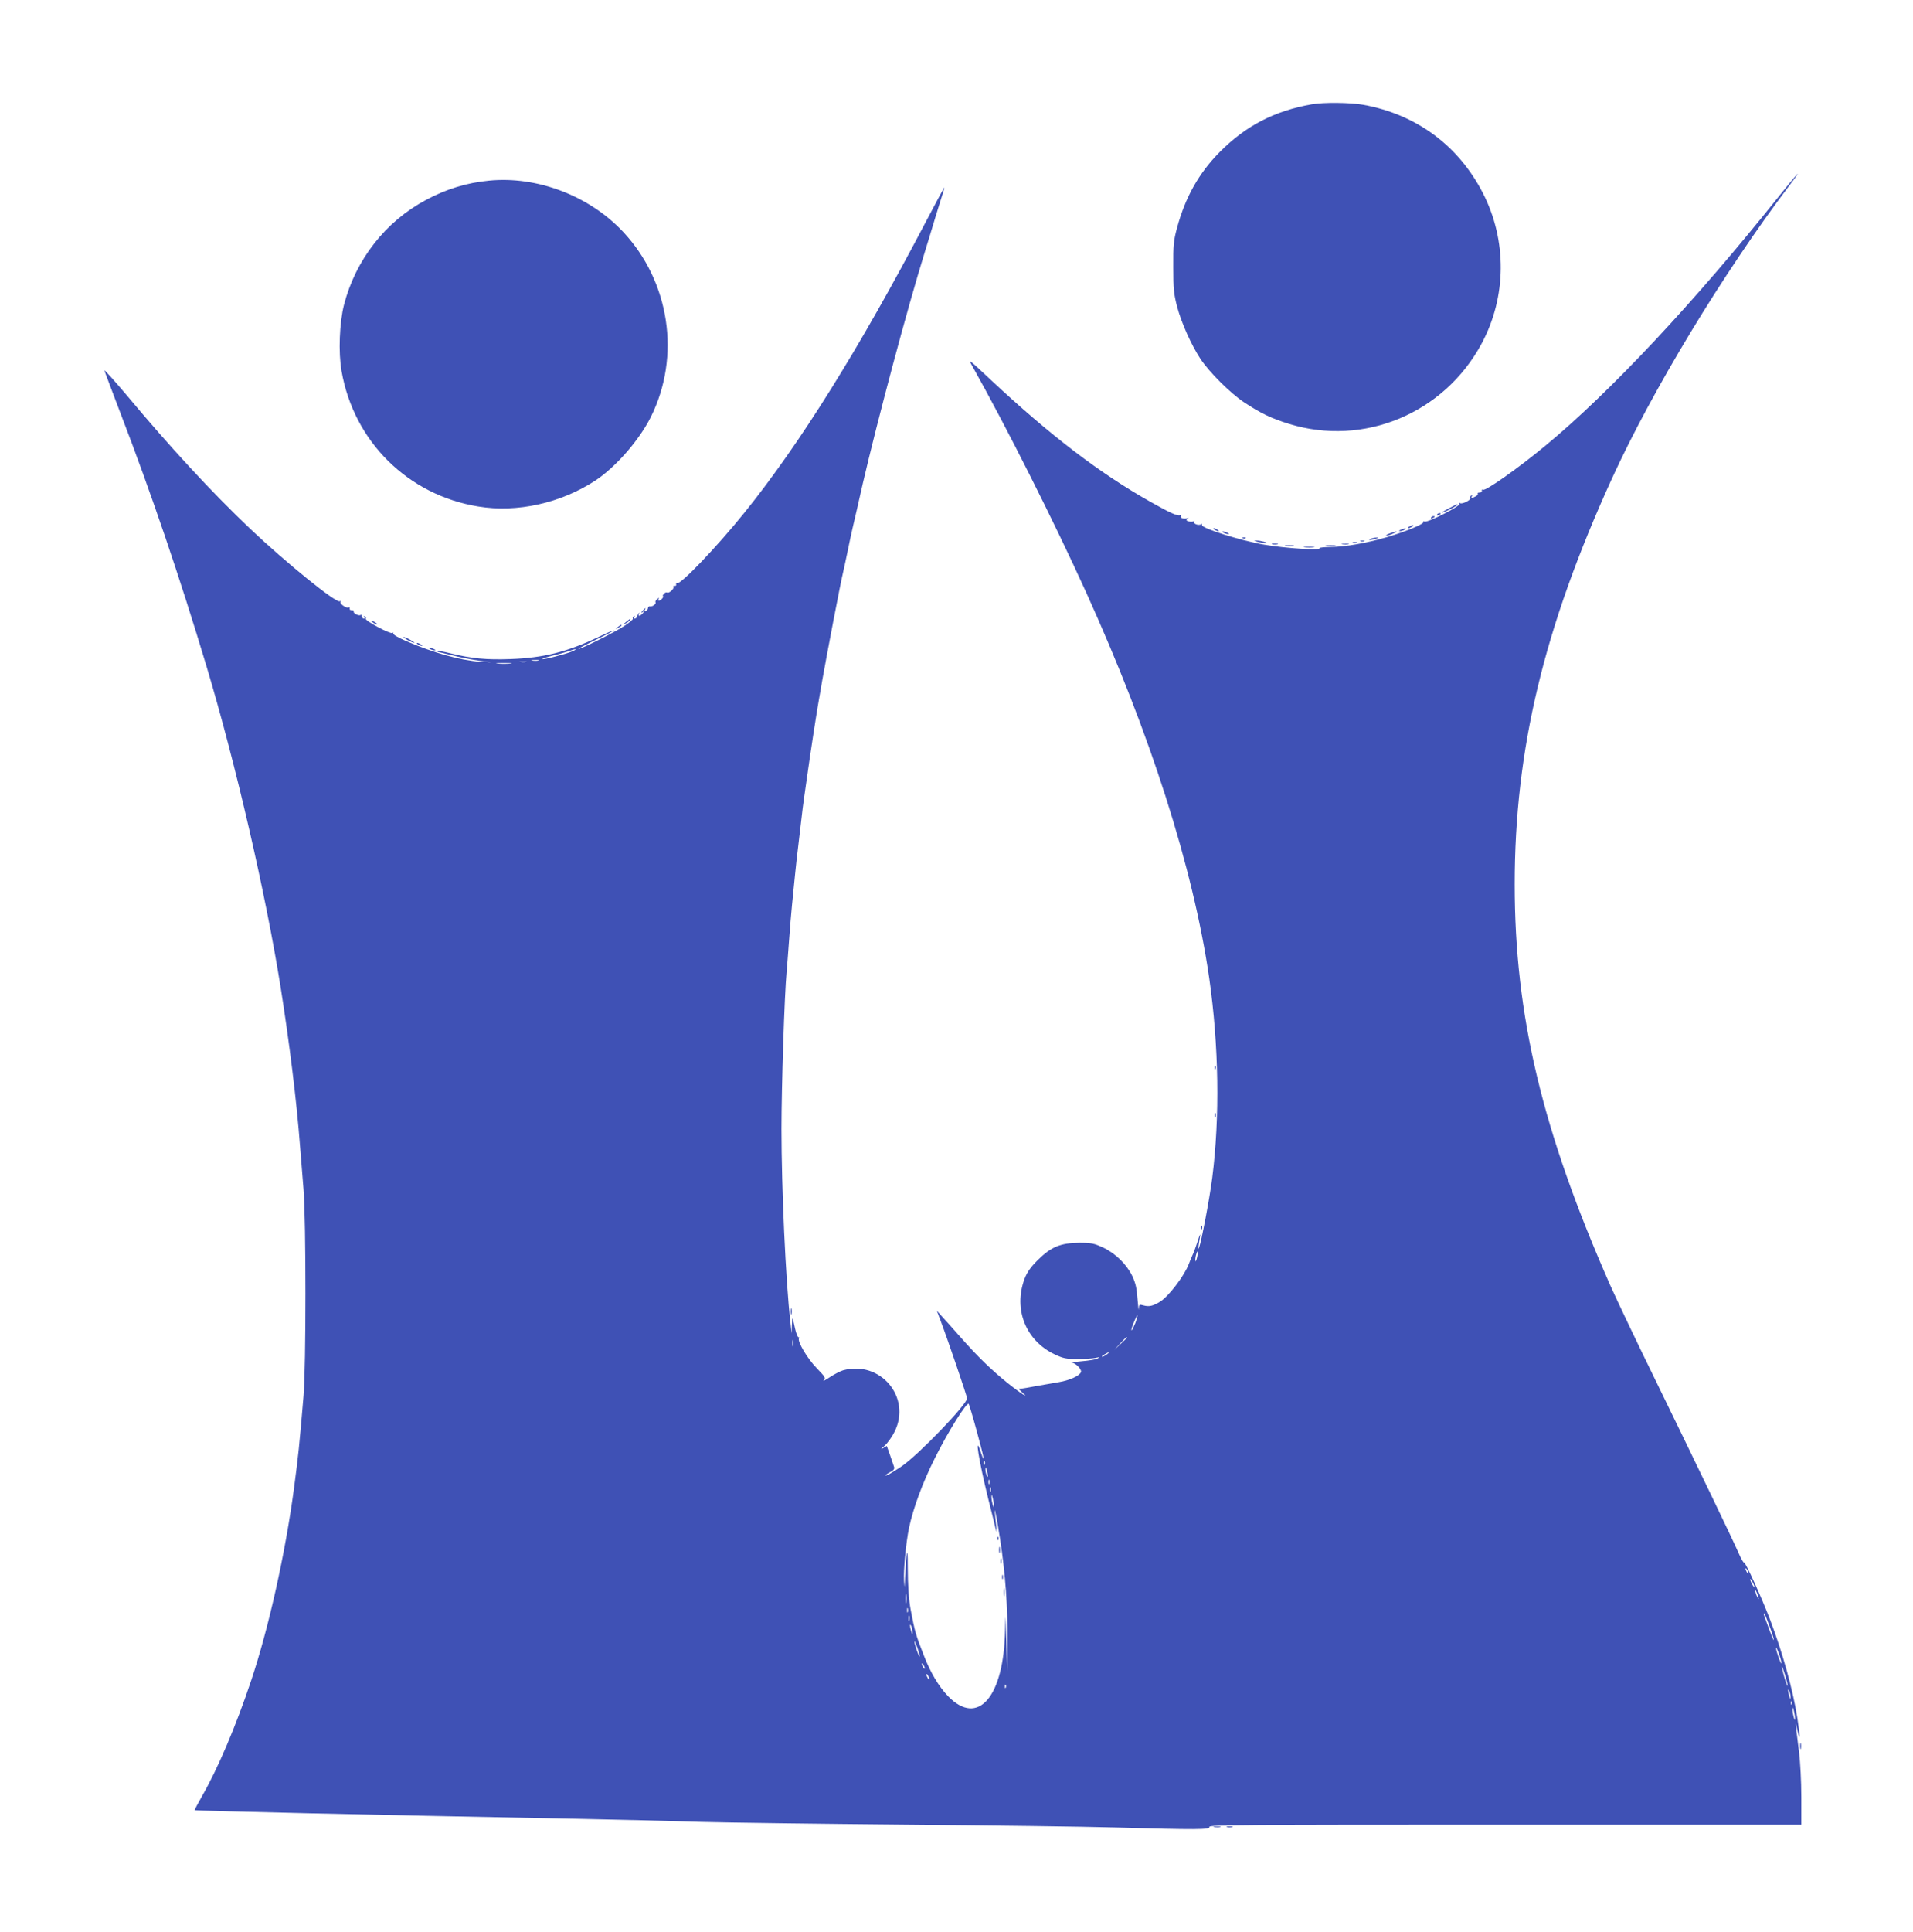 <?xml version="1.0" standalone="no"?>
<!DOCTYPE svg PUBLIC "-//W3C//DTD SVG 20010904//EN"
 "http://www.w3.org/TR/2001/REC-SVG-20010904/DTD/svg10.dtd">
<svg version="1.0" xmlns="http://www.w3.org/2000/svg"
 width="1268pt" height="1280pt" viewBox="0 0 1268 1280"
 preserveAspectRatio="xMidYMid meet">
<g transform="translate(0,1280) scale(0.1,-0.1)"
fill="#3f51b5" stroke="none">
<path d="M8695 12109 c-248 -44 -437 -142 -610 -316 -138 -139 -228 -299 -283
-502 -23 -85 -26 -115 -25 -261 0 -146 3 -176 26 -265 29 -107 93 -250 154
-343 58 -88 199 -228 288 -287 110 -73 183 -108 300 -144 495 -152 1026 69
1275 531 167 310 170 685 9 999 -162 315 -442 522 -794 585 -87 15 -261 17
-340 3z"/>
<path d="M11798 11508 c-559 -702 -1126 -1308 -1558 -1664 -184 -152 -394
-299 -410 -289 -6 4 -9 1 -8 -7 2 -7 -5 -12 -14 -12 -10 1 -15 -2 -13 -7 3 -4
-3 -13 -14 -18 -26 -14 -34 -14 -25 1 4 7 3 8 -5 4 -6 -4 -9 -11 -6 -16 8 -12
-53 -43 -67 -34 -7 4 -8 3 -4 -4 9 -14 -210 -126 -231 -118 -8 3 -12 2 -9 -3
8 -12 -113 -62 -240 -100 -139 -40 -273 -64 -370 -65 -45 -1 -80 -4 -77 -8 9
-16 -220 -2 -367 23 -155 26 -426 112 -413 131 3 7 1 8 -6 4 -16 -10 -53 3
-45 16 4 7 2 8 -5 4 -6 -4 -21 -4 -32 -1 -17 6 -19 9 -8 17 11 8 10 9 -3 4
-24 -7 -50 3 -41 17 3 5 1 7 -4 4 -15 -9 -65 13 -196 87 -335 188 -664 439
-1062 811 -147 138 -149 139 -118 85 224 -399 541 -1029 750 -1490 430 -947
712 -1833 818 -2561 64 -446 71 -924 20 -1324 -17 -134 -73 -429 -87 -460 -9
-20 -9 -20 7 77 3 18 -4 4 -15 -32 -12 -36 -27 -79 -35 -95 -8 -17 -19 -44
-25 -60 -29 -78 -133 -214 -189 -249 -47 -30 -75 -36 -111 -26 -29 8 -30 7
-32 -23 0 -18 -4 11 -8 63 -5 73 -13 108 -34 153 -38 79 -111 151 -193 190
-61 28 -77 32 -158 32 -126 -1 -188 -27 -276 -114 -49 -49 -71 -81 -88 -125
-75 -201 8 -409 199 -500 57 -27 76 -31 150 -31 47 0 101 3 120 7 29 6 32 6
15 -4 -10 -6 -58 -14 -105 -18 -47 -4 -77 -8 -67 -9 27 -2 69 -45 62 -63 -10
-25 -76 -55 -150 -67 -112 -19 -167 -29 -210 -37 -22 -4 -44 -7 -50 -6 -5 1 4
-9 20 -24 56 -48 -10 -7 -90 57 -107 85 -207 182 -316 306 -52 59 -109 123
-127 142 l-32 36 26 -70 c47 -124 174 -496 174 -511 0 -40 -324 -376 -435
-451 -68 -45 -105 -66 -105 -59 0 3 14 13 31 22 21 10 29 21 26 32 -3 9 -15
45 -27 79 l-22 62 -27 -16 c-16 -10 -12 -4 11 16 20 17 51 60 68 95 113 228
-95 474 -342 406 -20 -6 -60 -27 -90 -47 -29 -19 -46 -28 -38 -19 14 15 10 22
-47 81 -61 62 -129 177 -117 197 3 4 1 8 -4 8 -5 0 -15 26 -22 57 -18 83 -18
84 -21 23 l-2 -55 -8 75 c-31 272 -59 886 -59 1280 0 281 20 894 34 1040 3 30
10 123 16 205 6 83 15 191 20 240 5 50 14 140 20 200 6 61 15 142 20 180 5 39
14 115 20 170 6 55 15 127 20 160 5 33 14 96 20 140 20 146 67 450 80 520 5
28 14 77 19 110 33 185 121 648 141 730 5 22 19 85 30 140 11 55 25 118 30
140 5 22 18 78 29 125 11 47 29 128 41 180 97 418 293 1152 410 1530 21 69 53
172 70 230 18 58 38 124 46 148 8 23 14 46 14 50 0 4 -57 -101 -126 -233 -438
-835 -832 -1466 -1198 -1920 -186 -231 -427 -482 -448 -469 -5 3 -7 0 -6 -8 2
-7 -3 -12 -10 -10 -8 1 -11 -2 -8 -6 7 -12 -30 -46 -42 -38 -5 3 -15 -1 -22
-9 -7 -8 -9 -15 -5 -15 4 0 2 -7 -5 -15 -15 -18 -34 -20 -24 -2 5 8 3 8 -9 -2
-9 -7 -15 -17 -12 -21 7 -11 -20 -31 -36 -28 -7 2 -13 -3 -14 -11 0 -8 -6 -16
-14 -19 -8 -3 -11 0 -7 7 11 17 0 13 -15 -6 -12 -15 -12 -16 1 -8 13 8 13 7 1
-8 -16 -20 -36 -23 -25 -4 4 7 3 9 -2 4 -5 -5 -9 -14 -9 -19 0 -6 -6 -13 -14
-16 -9 -3 -11 0 -6 8 5 9 4 11 -4 6 -6 -4 -9 -11 -6 -16 3 -4 -25 -27 -62 -51
-70 -44 -280 -149 -298 -149 -5 1 45 27 112 60 68 32 123 61 123 64 0 2 -51
-19 -112 -49 -205 -96 -356 -134 -574 -142 -161 -6 -260 4 -398 38 -43 11 -81
18 -84 15 -3 -4 -2 -6 2 -6 3 0 44 -10 89 -21 45 -12 123 -28 172 -35 l90 -13
-75 5 c-132 9 -305 58 -487 136 -55 24 -90 44 -86 51 3 6 1 7 -6 3 -14 -9
-184 82 -176 94 3 5 0 12 -6 16 -8 5 -9 3 -4 -6 5 -8 3 -11 -6 -8 -8 3 -13 11
-11 17 1 7 -2 10 -8 6 -12 -8 -52 13 -45 24 2 5 -3 8 -13 7 -9 0 -16 5 -14 12
1 8 -2 11 -7 7 -14 -8 -62 25 -54 38 3 6 1 7 -5 3 -23 -14 -357 256 -593 480
-258 245 -528 537 -822 889 -83 98 -148 170 -145 160 4 -11 51 -137 106 -281
204 -530 393 -1086 571 -1679 195 -651 391 -1500 491 -2125 58 -365 107 -761
129 -1055 6 -71 16 -200 23 -285 17 -209 17 -1174 0 -1370 -29 -344 -34 -389
-63 -610 -57 -430 -168 -929 -284 -1275 -102 -305 -220 -582 -326 -767 -28
-49 -50 -91 -48 -92 6 -5 1192 -32 2454 -56 314 -6 716 -16 895 -22 179 -5
789 -13 1355 -18 567 -5 1197 -13 1400 -19 534 -15 629 -15 621 4 -5 13 217
15 1959 15 l1965 0 0 183 c0 103 -7 232 -15 297 -8 63 -17 135 -20 160 -3 39
-2 36 9 -15 19 -84 19 -42 0 79 -29 188 -99 439 -182 656 -55 144 -163 381
-171 376 -4 -3 -20 25 -36 62 -38 87 -266 561 -547 1137 -124 253 -260 539
-303 635 -452 1023 -635 1790 -635 2660 0 894 194 1703 645 2690 267 584 735
1357 1177 1943 96 126 59 88 -64 -65z m-8005 -3024 c-41 -18 -193 -57 -199
-51 -2 2 28 12 67 22 39 9 88 23 108 30 47 18 65 17 24 -1z m-225 -61 c-10 -2
-28 -2 -40 0 -13 2 -5 4 17 4 22 1 32 -1 23 -4z m-80 -10 c-10 -2 -28 -2 -40
0 -13 2 -5 4 17 4 22 1 32 -1 23 -4z m-105 -10 c-24 -2 -62 -2 -85 0 -24 2 -5
4 42 4 47 0 66 -2 43 -4z m4552 -3933 c-9 -41 -17 -33 -9 9 4 17 9 30 11 27 3
-2 2 -19 -2 -36z m-409 -435 c-10 -24 -21 -47 -25 -50 -5 -2 1 20 13 49 12 30
23 52 25 50 2 -2 -4 -24 -13 -49z m-56 -98 c0 -2 -19 -21 -42 -42 l-43 -40 40
43 c36 39 45 47 45 39z m-2213 -54 c-3 -10 -5 -2 -5 17 0 19 2 27 5 18 2 -10
2 -26 0 -35z m2079 -58 c-11 -8 -25 -15 -30 -15 -6 1 0 7 14 15 32 19 40 18
16 0z m-862 -507 c47 -170 60 -238 26 -138 -42 128 -12 -59 50 -310 27 -107
51 -204 53 -215 5 -22 1 35 -7 105 -11 93 12 -21 34 -165 34 -227 50 -445 48
-665 l-2 -205 -6 205 c-5 183 -6 191 -8 72 -7 -447 -180 -647 -379 -440 -62
65 -116 156 -160 270 -55 140 -59 157 -87 303 -12 61 -19 165 -19 280 0 99 -2
117 -8 75 -4 -30 -8 -93 -10 -140 -3 -77 -3 -79 -7 -25 -4 72 13 253 33 350
28 132 90 300 170 460 89 179 216 381 226 362 4 -7 28 -87 53 -179z m53 -220
c-3 -8 -6 -5 -6 6 -1 11 2 17 5 13 3 -3 4 -12 1 -19z m21 -78 c0 -9 -3 -7 -8
5 -5 11 -8 29 -8 40 0 16 2 15 8 -5 4 -14 8 -32 8 -40z m9 -52 c-3 -7 -5 -2
-5 12 0 14 2 19 5 13 2 -7 2 -19 0 -25z m10 -50 c-3 -7 -5 -2 -5 12 0 14 2 19
5 13 2 -7 2 -19 0 -25z m21 -93 c0 -16 -2 -15 -8 5 -4 14 -8 36 -8 50 0 22 1
22 8 -5 4 -16 8 -39 8 -50z m5002 -450 c0 -5 -5 -3 -10 5 -5 8 -10 20 -10 25
0 6 5 3 10 -5 5 -8 10 -19 10 -25z m39 -90 c0 -5 -6 1 -14 15 -8 14 -14 30
-14 35 0 6 6 -1 14 -15 8 -14 14 -29 14 -35z m25 -65 c5 -17 4 -20 -2 -10 -5
8 -13 26 -16 40 -5 17 -4 20 2 10 5 -8 13 -26 16 -40z m-5647 -37 c-2 -16 -4
-5 -4 22 0 28 2 40 4 28 2 -13 2 -35 0 -50z m10 -65 c-3 -7 -5 -2 -5 12 0 14
2 19 5 13 2 -7 2 -19 0 -25z m5712 -94 c18 -48 30 -88 28 -91 -2 -2 -16 31
-31 72 -15 42 -30 83 -33 91 -3 7 -3 14 0 14 3 0 19 -39 36 -86z m-5702 39
c-3 -10 -5 -4 -5 12 0 17 2 24 5 18 2 -7 2 -21 0 -30z m21 -78 c0 -16 -2 -15
-8 5 -11 34 -11 60 0 35 5 -11 8 -29 8 -40z m48 -162 c-5 -5 -36 86 -35 101 0
6 9 -13 20 -43 10 -30 17 -56 15 -58z m5712 -43 c0 -8 -8 8 -18 35 -10 28 -18
57 -18 65 0 8 8 -7 18 -35 10 -27 18 -57 18 -65z m-5678 -35 c0 -5 -5 -3 -10
5 -5 8 -10 20 -10 25 0 6 5 3 10 -5 5 -8 10 -19 10 -25z m5719 -115 c0 -8 -9
14 -20 50 -10 36 -19 70 -18 75 1 15 39 -108 38 -125z m-5689 45 c0 -5 -5 -3
-10 5 -5 8 -10 20 -10 25 0 6 5 3 10 -5 5 -8 10 -19 10 -25z m507 -57 c-3 -8
-6 -5 -6 6 -1 11 2 17 5 13 3 -3 4 -12 1 -19z m5201 -63 c0 -16 -2 -15 -8 5
-11 34 -11 60 0 35 5 -11 8 -29 8 -40z m9 -47 c-3 -8 -6 -5 -6 6 -1 11 2 17 5
13 3 -3 4 -12 1 -19z m21 -93 c0 -16 -2 -15 -8 5 -4 14 -8 36 -8 50 0 22 1 22
8 -5 4 -16 8 -39 8 -50z"/>
<path d="M6611 2604 c0 -11 3 -14 6 -6 3 7 2 16 -1 19 -3 4 -6 -2 -5 -13z"/>
<path d="M6622 2530 c0 -19 2 -27 5 -17 2 9 2 25 0 35 -3 9 -5 1 -5 -18z"/>
<path d="M6632 2455 c0 -16 2 -22 5 -12 2 9 2 23 0 30 -3 6 -5 -1 -5 -18z"/>
<path d="M6642 2350 c0 -14 2 -19 5 -12 2 6 2 18 0 25 -3 6 -5 1 -5 -13z"/>
<path d="M6653 2250 c0 -25 2 -35 4 -22 2 12 2 32 0 45 -2 12 -4 2 -4 -23z"/>
<path d="M3240 11603 c-146 -14 -283 -56 -415 -127 -269 -143 -467 -395 -545
-696 -30 -119 -38 -314 -16 -439 81 -466 439 -821 905 -897 259 -43 549 22
779 173 134 89 289 266 366 420 200 401 126 897 -184 1227 -224 239 -571 371
-890 339z"/>
<path d="M9608 9434 c-27 -13 -48 -27 -48 -29 0 -3 23 6 50 20 28 14 50 28 50
30 0 7 1 7 -52 -21z"/>
<path d="M9525 9390 c-3 -6 1 -7 9 -4 18 7 21 14 7 14 -6 0 -13 -4 -16 -10z"/>
<path d="M9485 9370 c-3 -6 1 -7 9 -4 18 7 21 14 7 14 -6 0 -13 -4 -16 -10z"/>
<path d="M9340 9310 c-8 -5 -10 -10 -5 -10 6 0 17 5 25 10 8 5 11 10 5 10 -5
0 -17 -5 -25 -10z"/>
<path d="M8050 9290 c8 -5 20 -10 25 -10 6 0 3 5 -5 10 -8 5 -19 10 -25 10 -5
0 -3 -5 5 -10z"/>
<path d="M9285 9290 c-13 -6 -15 -9 -5 -9 8 0 22 4 30 9 18 12 2 12 -25 0z"/>
<path d="M8110 9270 c8 -5 22 -9 30 -9 10 0 8 3 -5 9 -27 12 -43 12 -25 0z"/>
<path d="M9210 9265 c-19 -7 -28 -14 -20 -14 8 0 29 6 45 14 39 17 21 18 -25
0z"/>
<path d="M8238 9233 c7 -3 16 -2 19 1 4 3 -2 6 -13 5 -11 0 -14 -3 -6 -6z"/>
<path d="M9085 9230 c-25 -11 1 -11 35 0 20 6 21 8 5 8 -11 0 -29 -3 -40 -8z"/>
<path d="M8335 9210 c17 -4 39 -8 50 -8 16 0 15 2 -5 8 -14 4 -36 8 -50 8 -22
0 -22 -1 5 -8z"/>
<path d="M9018 9213 c6 -2 18 -2 25 0 6 3 1 5 -13 5 -14 0 -19 -2 -12 -5z"/>
<path d="M8968 9203 c6 -2 18 -2 25 0 6 3 1 5 -13 5 -14 0 -19 -2 -12 -5z"/>
<path d="M8433 9193 c9 -2 25 -2 35 0 9 3 1 5 -18 5 -19 0 -27 -2 -17 -5z"/>
<path d="M8898 9193 c12 -2 30 -2 40 0 9 3 -1 5 -23 4 -22 0 -30 -2 -17 -4z"/>
<path d="M8523 9183 c15 -2 37 -2 50 0 12 2 0 4 -28 4 -27 0 -38 -2 -22 -4z"/>
<path d="M8793 9183 c15 -2 39 -2 55 0 15 2 2 4 -28 4 -30 0 -43 -2 -27 -4z"/>
<path d="M8648 9173 c18 -2 45 -2 60 0 15 2 0 4 -33 4 -33 0 -45 -2 -27 -4z"/>
<path d="M4150 8679 c-22 -18 -22 -19 -3 -10 12 6 25 16 28 21 9 15 3 12 -25
-11z"/>
<path d="M2460 8686 c0 -3 9 -10 20 -16 11 -6 20 -8 20 -6 0 3 -9 10 -20 16
-11 6 -20 8 -20 6z"/>
<path d="M4094 8644 c-18 -14 -18 -15 4 -4 12 6 22 13 22 15 0 8 -5 6 -26 -11z"/>
<path d="M2700 8560 c19 -11 40 -19 45 -19 6 0 -6 8 -25 19 -19 11 -39 19 -45
19 -5 0 6 -8 25 -19z"/>
<path d="M2770 8530 c8 -5 20 -10 25 -10 6 0 3 5 -5 10 -8 5 -19 10 -25 10 -5
0 -3 -5 5 -10z"/>
<path d="M2850 8500 c8 -5 22 -9 30 -9 10 0 8 3 -5 9 -27 12 -43 12 -25 0z"/>
<path d="M8051 5724 c0 -11 3 -14 6 -6 3 7 2 16 -1 19 -3 4 -6 -2 -5 -13z"/>
<path d="M8052 5410 c0 -14 2 -19 5 -12 2 6 2 18 0 25 -3 6 -5 1 -5 -13z"/>
<path d="M7961 4664 c0 -11 3 -14 6 -6 3 7 2 16 -1 19 -3 4 -6 -2 -5 -13z"/>
<path d="M5242 4110 c0 -19 2 -27 5 -17 2 9 2 25 0 35 -3 9 -5 1 -5 -18z"/>
<path d="M11932 1230 c0 -19 2 -27 5 -17 2 9 2 25 0 35 -3 9 -5 1 -5 -18z"/>
<path d="M8048 693 c12 -2 30 -2 40 0 9 3 -1 5 -23 4 -22 0 -30 -2 -17 -4z"/>
<path d="M8133 693 c9 -2 25 -2 35 0 9 3 1 5 -18 5 -19 0 -27 -2 -17 -5z"/>
</g>
</svg>
